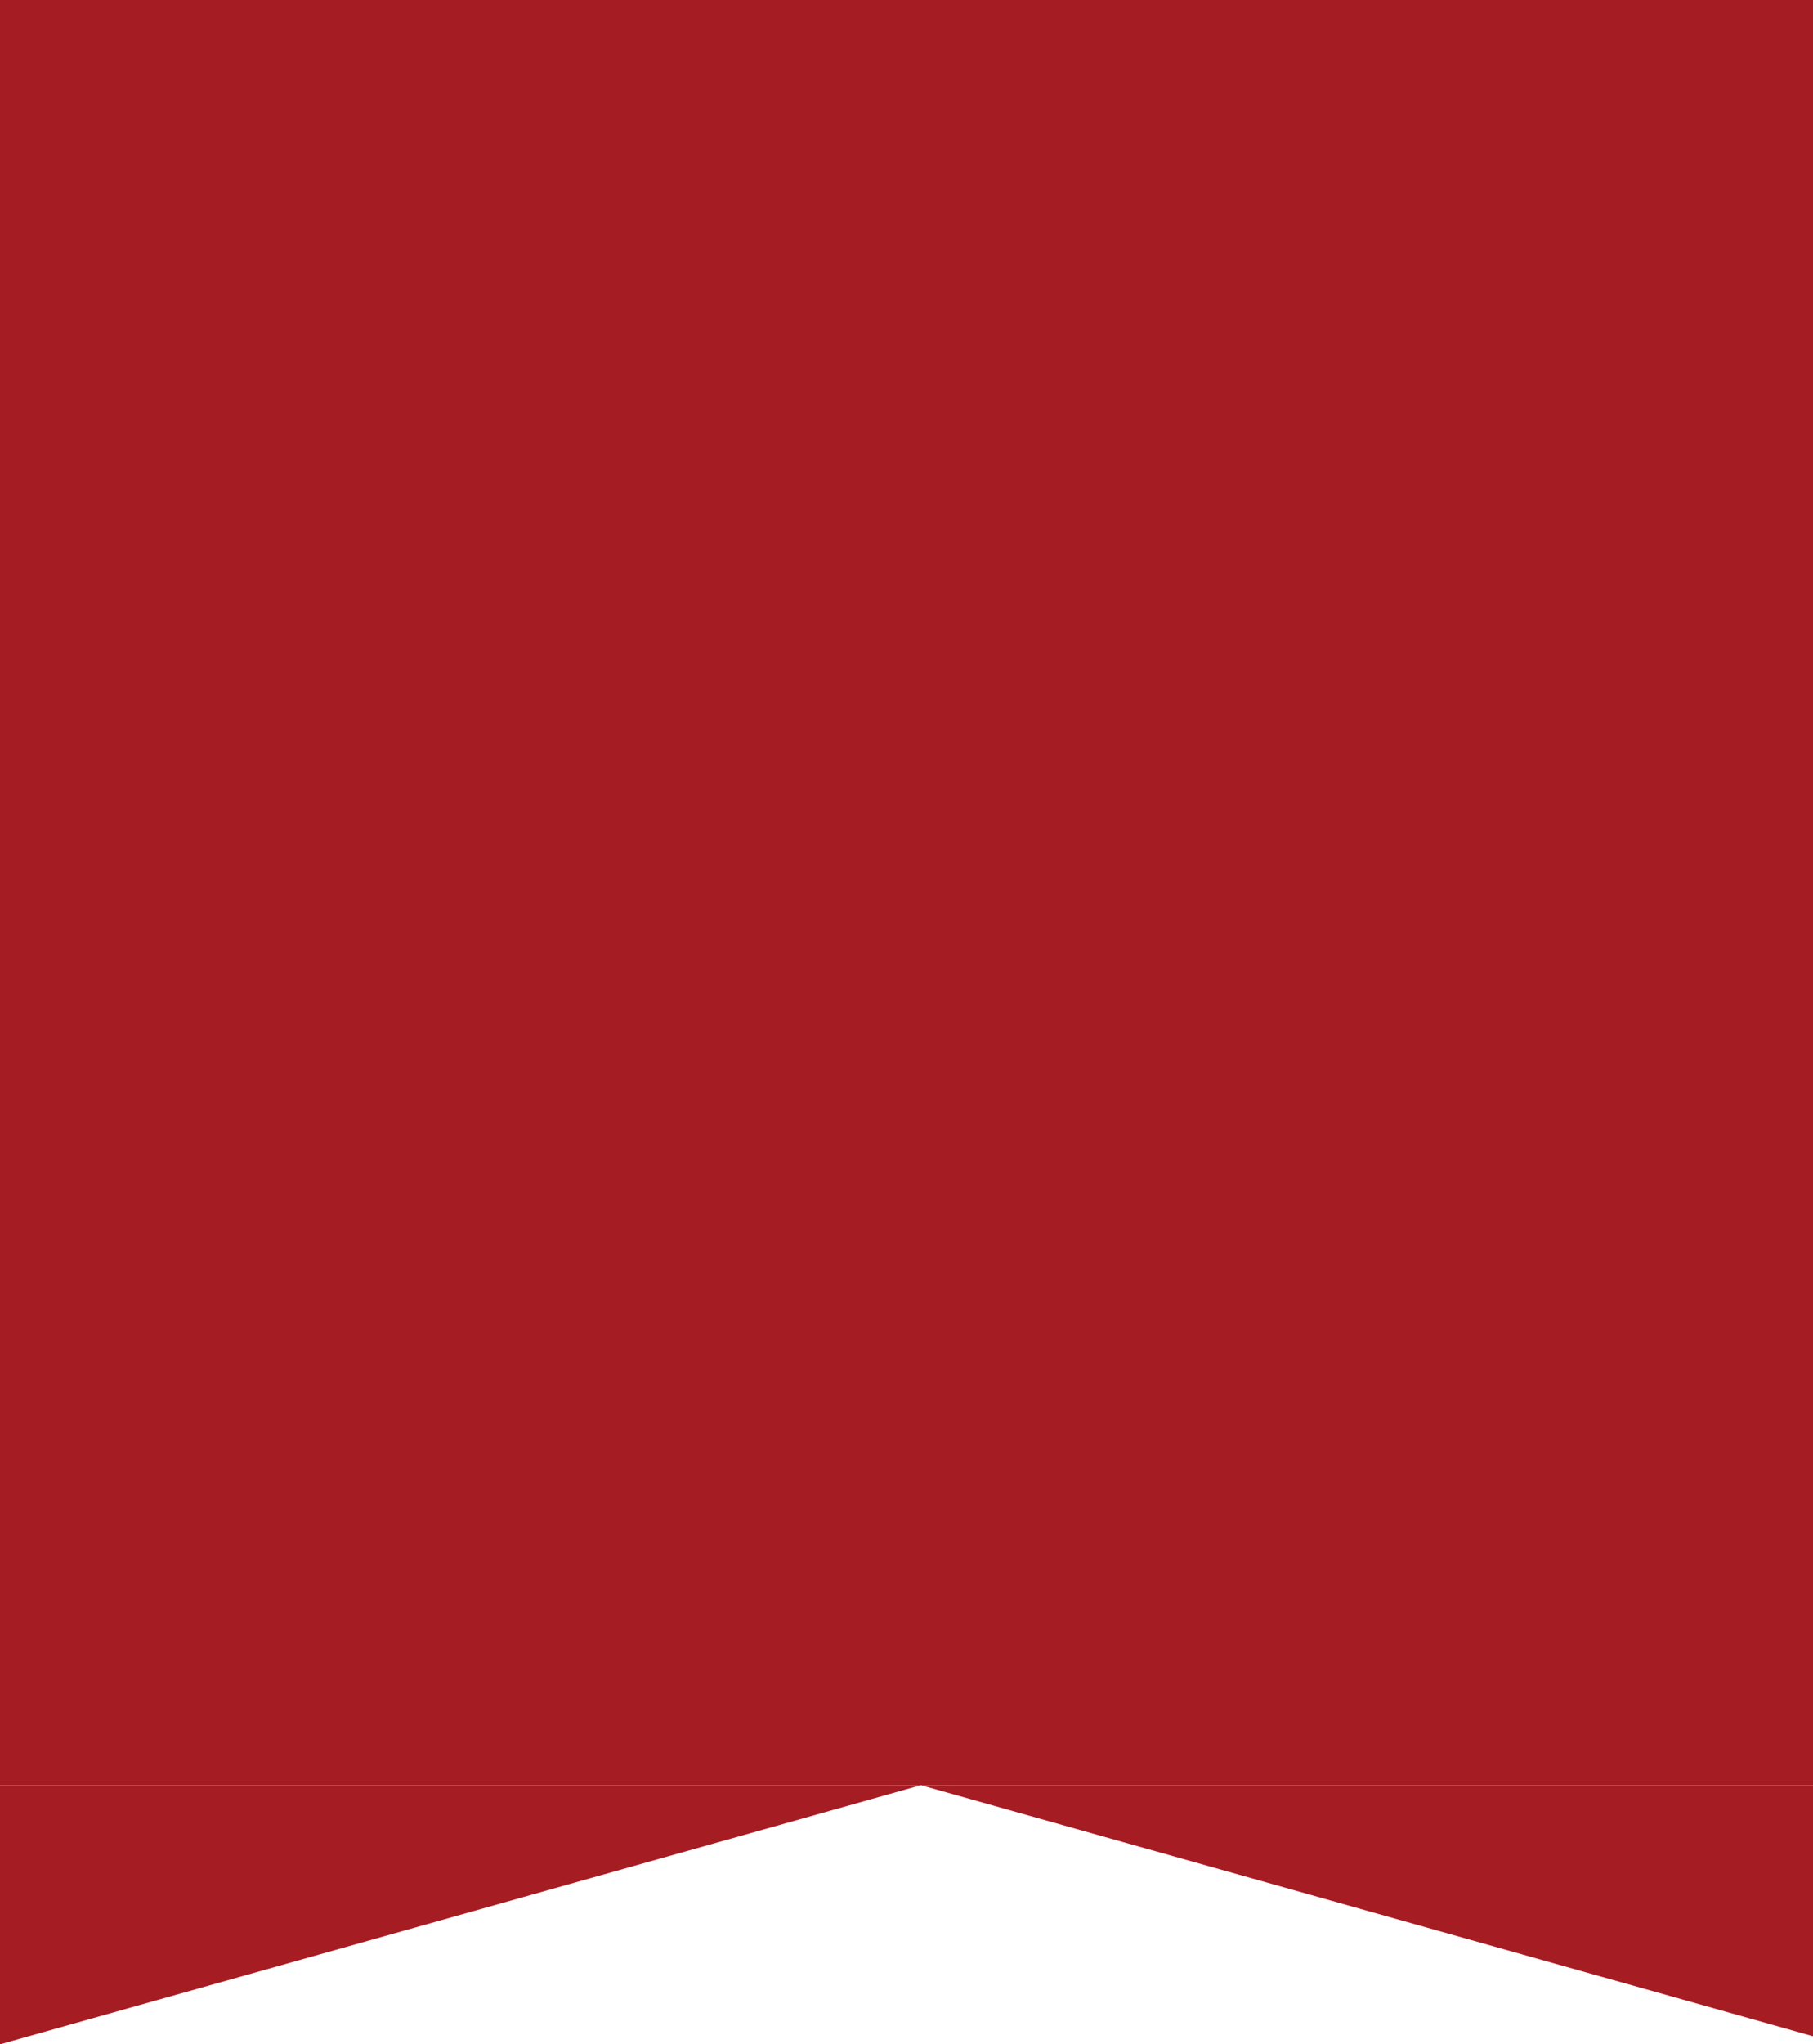 <svg width="63" height="71" viewBox="0 0 63 71" fill="none" xmlns="http://www.w3.org/2000/svg">
<g clip-path="url(#clip0_2370_2872)">
<path d="M63 -7H0V62H63V-7Z" fill="#A61C23"/>
</g>
<path fill-rule="evenodd" clip-rule="evenodd" d="M63 70.719L32 62H63V70.719ZM0 71V62H32L0 71Z" fill="#A61C23"/>
<defs>
<clipPath id="clip0_2370_2872">
<rect width="63" height="63" fill="white"/>
</clipPath>
</defs>
</svg>
